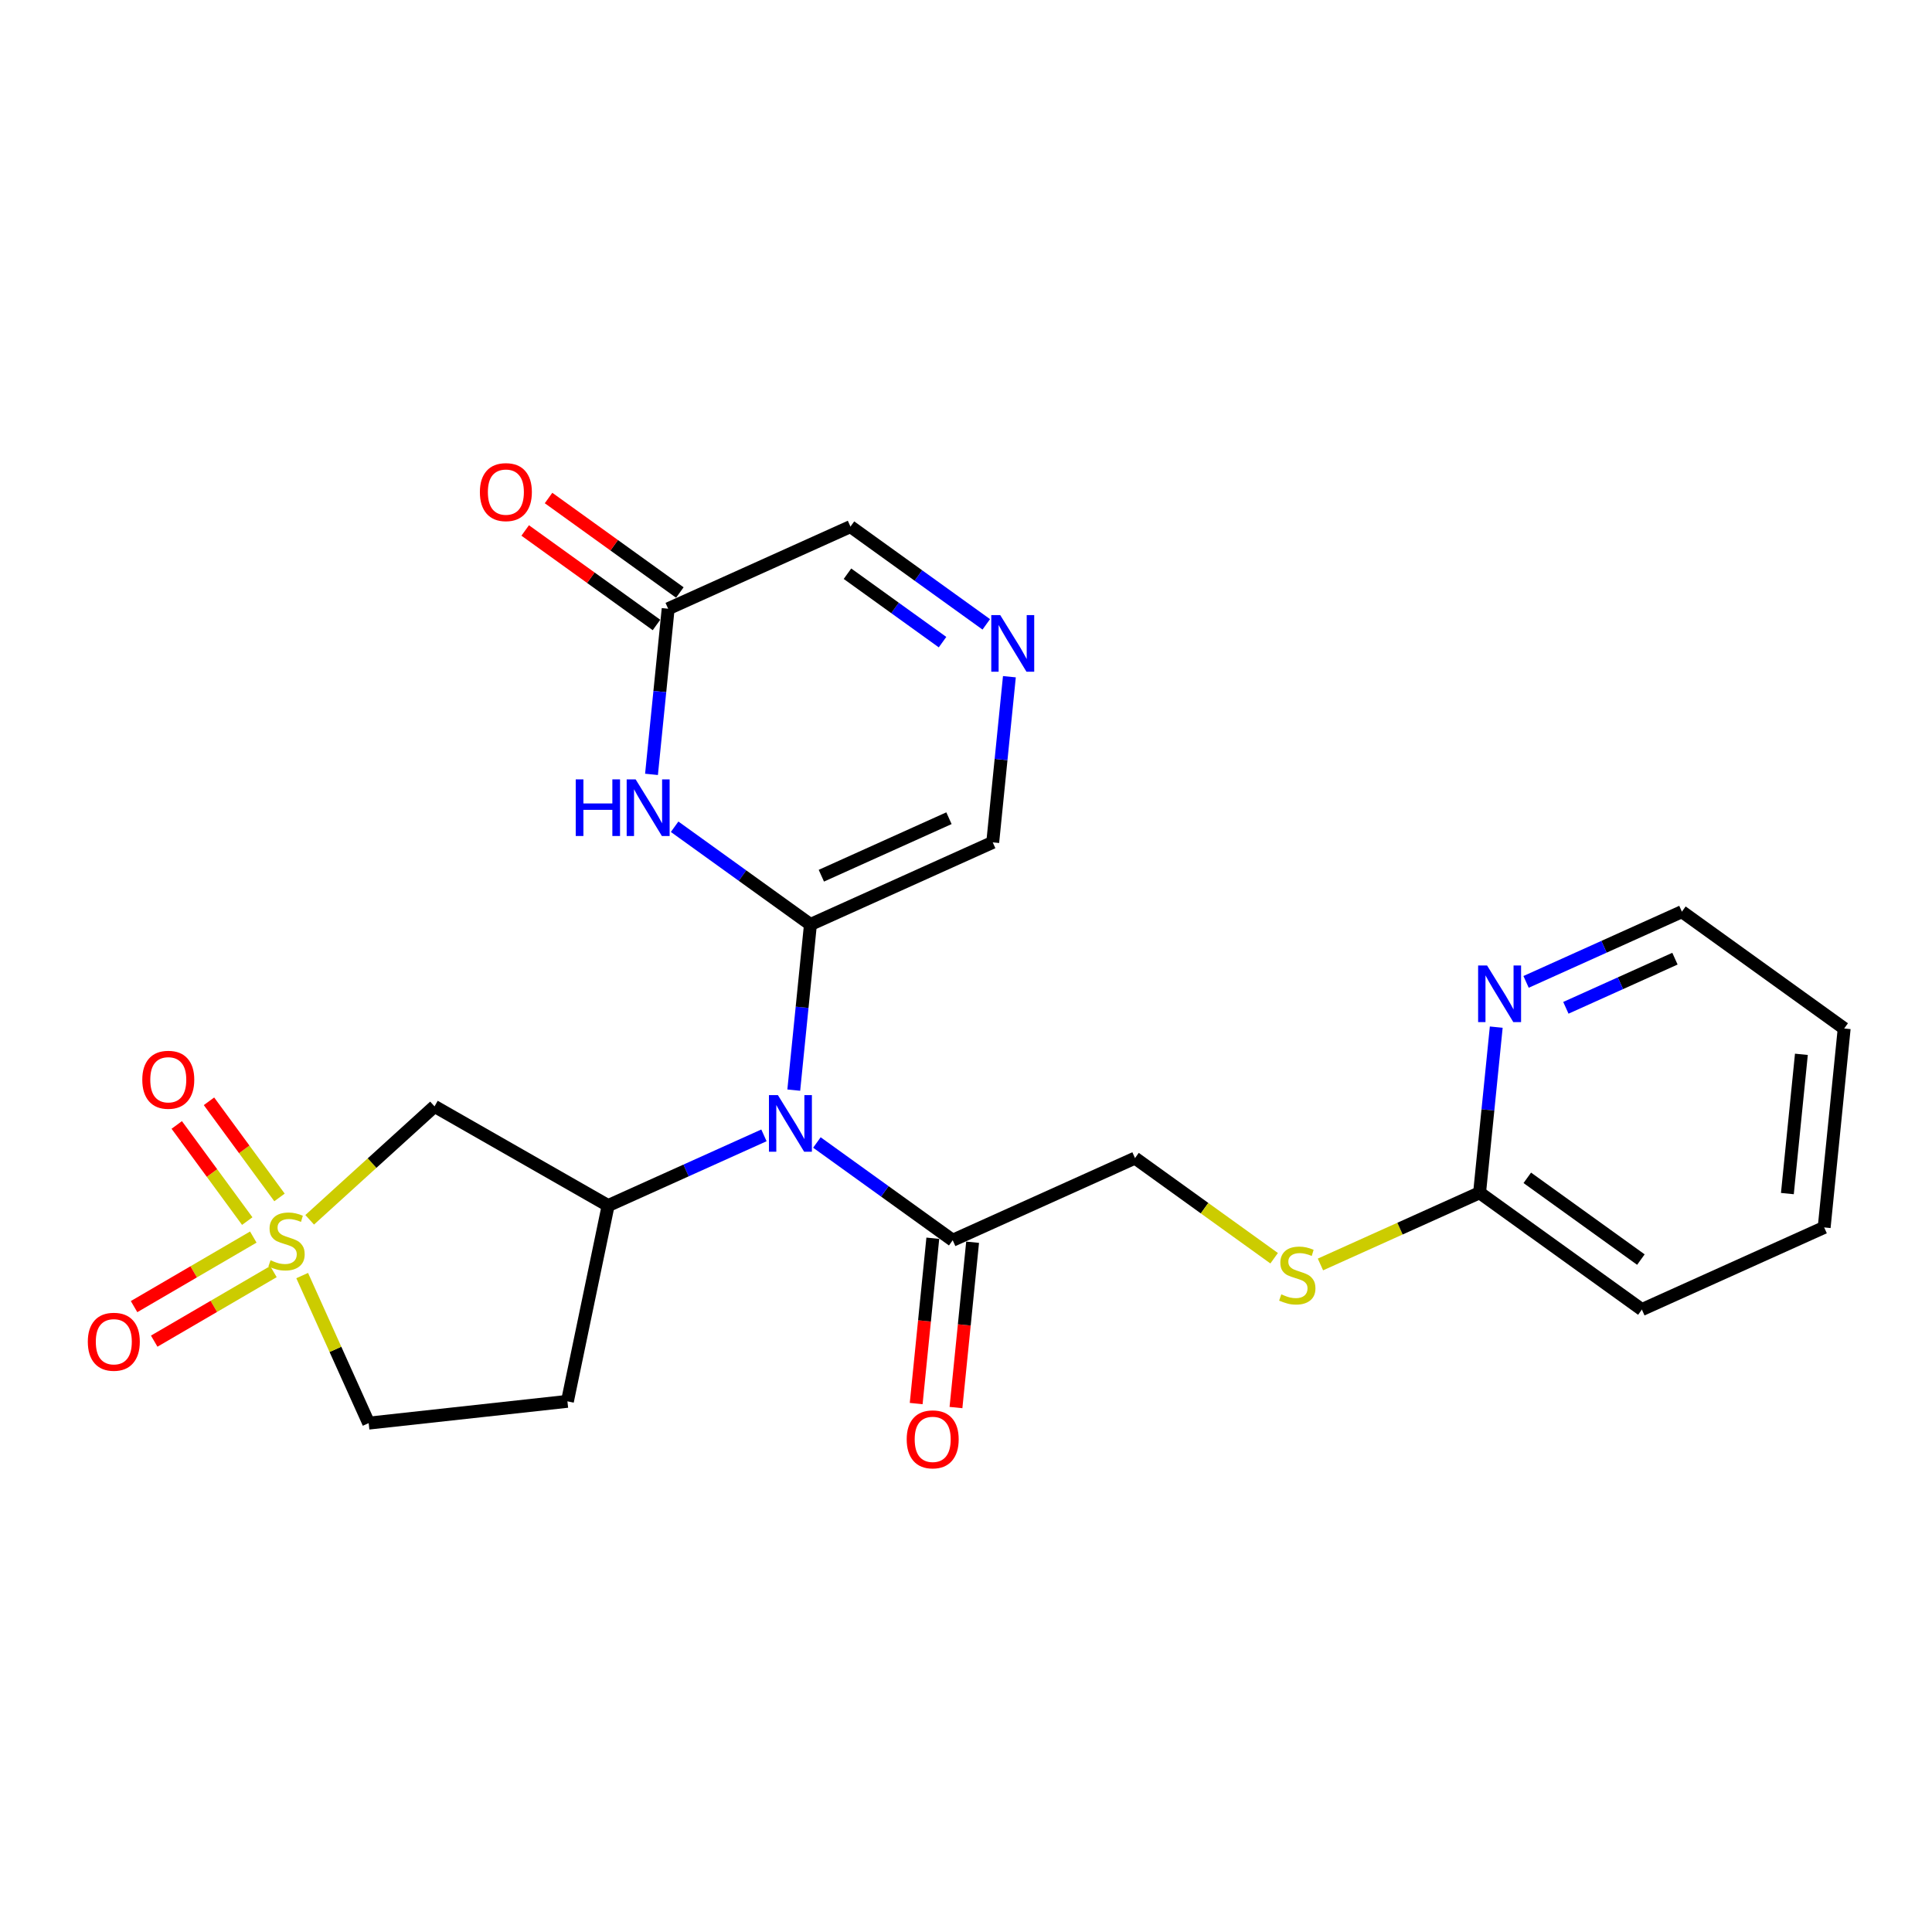 <?xml version='1.0' encoding='iso-8859-1'?>
<svg version='1.1' baseProfile='full'
              xmlns='http://www.w3.org/2000/svg'
                      xmlns:rdkit='http://www.rdkit.org/xml'
                      xmlns:xlink='http://www.w3.org/1999/xlink'
                  xml:space='preserve'
width='300px' height='300px' viewBox='0 0 300 300'>
<!-- END OF HEADER -->
<rect style='opacity:1.0;fill:#FFFFFF;stroke:none' width='300' height='300' x='0' y='0'> </rect>
<rect style='opacity:1.0;fill:#FFFFFF;stroke:none' width='300' height='300' x='0' y='0'> </rect>
<path class='bond-0 atom-0 atom-1' d='M 148.443,218.564 L 149.734,205.729' style='fill:none;fill-rule:evenodd;stroke:#FF0000;stroke-width:2.0px;stroke-linecap:butt;stroke-linejoin:miter;stroke-opacity:1' />
<path class='bond-0 atom-0 atom-1' d='M 149.734,205.729 L 151.025,192.894' style='fill:none;fill-rule:evenodd;stroke:#000000;stroke-width:2.0px;stroke-linecap:butt;stroke-linejoin:miter;stroke-opacity:1' />
<path class='bond-0 atom-0 atom-1' d='M 142.264,217.943 L 143.555,205.108' style='fill:none;fill-rule:evenodd;stroke:#FF0000;stroke-width:2.0px;stroke-linecap:butt;stroke-linejoin:miter;stroke-opacity:1' />
<path class='bond-0 atom-0 atom-1' d='M 143.555,205.108 L 144.846,192.273' style='fill:none;fill-rule:evenodd;stroke:#000000;stroke-width:2.0px;stroke-linecap:butt;stroke-linejoin:miter;stroke-opacity:1' />
<path class='bond-1 atom-1 atom-2' d='M 147.936,192.584 L 176.243,179.829' style='fill:none;fill-rule:evenodd;stroke:#000000;stroke-width:2.0px;stroke-linecap:butt;stroke-linejoin:miter;stroke-opacity:1' />
<path class='bond-9 atom-1 atom-10' d='M 147.936,192.584 L 137.391,184.994' style='fill:none;fill-rule:evenodd;stroke:#000000;stroke-width:2.0px;stroke-linecap:butt;stroke-linejoin:miter;stroke-opacity:1' />
<path class='bond-9 atom-1 atom-10' d='M 137.391,184.994 L 126.847,177.405' style='fill:none;fill-rule:evenodd;stroke:#0000FF;stroke-width:2.0px;stroke-linecap:butt;stroke-linejoin:miter;stroke-opacity:1' />
<path class='bond-2 atom-2 atom-3' d='M 176.243,179.829 L 187.045,187.604' style='fill:none;fill-rule:evenodd;stroke:#000000;stroke-width:2.0px;stroke-linecap:butt;stroke-linejoin:miter;stroke-opacity:1' />
<path class='bond-2 atom-2 atom-3' d='M 187.045,187.604 L 197.847,195.378' style='fill:none;fill-rule:evenodd;stroke:#CCCC00;stroke-width:2.0px;stroke-linecap:butt;stroke-linejoin:miter;stroke-opacity:1' />
<path class='bond-3 atom-3 atom-4' d='M 205.038,196.346 L 217.394,190.779' style='fill:none;fill-rule:evenodd;stroke:#CCCC00;stroke-width:2.0px;stroke-linecap:butt;stroke-linejoin:miter;stroke-opacity:1' />
<path class='bond-3 atom-3 atom-4' d='M 217.394,190.779 L 229.749,185.211' style='fill:none;fill-rule:evenodd;stroke:#000000;stroke-width:2.0px;stroke-linecap:butt;stroke-linejoin:miter;stroke-opacity:1' />
<path class='bond-4 atom-4 atom-5' d='M 229.749,185.211 L 254.949,203.349' style='fill:none;fill-rule:evenodd;stroke:#000000;stroke-width:2.0px;stroke-linecap:butt;stroke-linejoin:miter;stroke-opacity:1' />
<path class='bond-4 atom-4 atom-5' d='M 237.157,182.892 L 254.796,195.588' style='fill:none;fill-rule:evenodd;stroke:#000000;stroke-width:2.0px;stroke-linecap:butt;stroke-linejoin:miter;stroke-opacity:1' />
<path class='bond-24 atom-9 atom-4' d='M 232.337,159.492 L 231.043,172.352' style='fill:none;fill-rule:evenodd;stroke:#0000FF;stroke-width:2.0px;stroke-linecap:butt;stroke-linejoin:miter;stroke-opacity:1' />
<path class='bond-24 atom-9 atom-4' d='M 231.043,172.352 L 229.749,185.211' style='fill:none;fill-rule:evenodd;stroke:#000000;stroke-width:2.0px;stroke-linecap:butt;stroke-linejoin:miter;stroke-opacity:1' />
<path class='bond-5 atom-5 atom-6' d='M 254.949,203.349 L 283.256,190.594' style='fill:none;fill-rule:evenodd;stroke:#000000;stroke-width:2.0px;stroke-linecap:butt;stroke-linejoin:miter;stroke-opacity:1' />
<path class='bond-6 atom-6 atom-7' d='M 283.256,190.594 L 286.364,159.702' style='fill:none;fill-rule:evenodd;stroke:#000000;stroke-width:2.0px;stroke-linecap:butt;stroke-linejoin:miter;stroke-opacity:1' />
<path class='bond-6 atom-6 atom-7' d='M 277.544,185.339 L 279.719,163.714' style='fill:none;fill-rule:evenodd;stroke:#000000;stroke-width:2.0px;stroke-linecap:butt;stroke-linejoin:miter;stroke-opacity:1' />
<path class='bond-7 atom-7 atom-8' d='M 286.364,159.702 L 261.164,141.565' style='fill:none;fill-rule:evenodd;stroke:#000000;stroke-width:2.0px;stroke-linecap:butt;stroke-linejoin:miter;stroke-opacity:1' />
<path class='bond-8 atom-8 atom-9' d='M 261.164,141.565 L 249.066,147.016' style='fill:none;fill-rule:evenodd;stroke:#000000;stroke-width:2.0px;stroke-linecap:butt;stroke-linejoin:miter;stroke-opacity:1' />
<path class='bond-8 atom-8 atom-9' d='M 249.066,147.016 L 236.968,152.467' style='fill:none;fill-rule:evenodd;stroke:#0000FF;stroke-width:2.0px;stroke-linecap:butt;stroke-linejoin:miter;stroke-opacity:1' />
<path class='bond-8 atom-8 atom-9' d='M 260.086,148.861 L 251.617,152.677' style='fill:none;fill-rule:evenodd;stroke:#000000;stroke-width:2.0px;stroke-linecap:butt;stroke-linejoin:miter;stroke-opacity:1' />
<path class='bond-8 atom-8 atom-9' d='M 251.617,152.677 L 243.148,156.493' style='fill:none;fill-rule:evenodd;stroke:#0000FF;stroke-width:2.0px;stroke-linecap:butt;stroke-linejoin:miter;stroke-opacity:1' />
<path class='bond-10 atom-10 atom-11' d='M 123.256,169.274 L 124.55,156.414' style='fill:none;fill-rule:evenodd;stroke:#0000FF;stroke-width:2.0px;stroke-linecap:butt;stroke-linejoin:miter;stroke-opacity:1' />
<path class='bond-10 atom-10 atom-11' d='M 124.55,156.414 L 125.844,143.554' style='fill:none;fill-rule:evenodd;stroke:#000000;stroke-width:2.0px;stroke-linecap:butt;stroke-linejoin:miter;stroke-opacity:1' />
<path class='bond-17 atom-10 atom-18' d='M 118.625,176.299 L 106.527,181.75' style='fill:none;fill-rule:evenodd;stroke:#0000FF;stroke-width:2.0px;stroke-linecap:butt;stroke-linejoin:miter;stroke-opacity:1' />
<path class='bond-17 atom-10 atom-18' d='M 106.527,181.75 L 94.429,187.201' style='fill:none;fill-rule:evenodd;stroke:#000000;stroke-width:2.0px;stroke-linecap:butt;stroke-linejoin:miter;stroke-opacity:1' />
<path class='bond-11 atom-11 atom-12' d='M 125.844,143.554 L 154.151,130.8' style='fill:none;fill-rule:evenodd;stroke:#000000;stroke-width:2.0px;stroke-linecap:butt;stroke-linejoin:miter;stroke-opacity:1' />
<path class='bond-11 atom-11 atom-12' d='M 127.539,135.98 L 147.354,127.051' style='fill:none;fill-rule:evenodd;stroke:#000000;stroke-width:2.0px;stroke-linecap:butt;stroke-linejoin:miter;stroke-opacity:1' />
<path class='bond-25 atom-17 atom-11' d='M 104.755,128.376 L 115.299,135.965' style='fill:none;fill-rule:evenodd;stroke:#0000FF;stroke-width:2.0px;stroke-linecap:butt;stroke-linejoin:miter;stroke-opacity:1' />
<path class='bond-25 atom-17 atom-11' d='M 115.299,135.965 L 125.844,143.554' style='fill:none;fill-rule:evenodd;stroke:#000000;stroke-width:2.0px;stroke-linecap:butt;stroke-linejoin:miter;stroke-opacity:1' />
<path class='bond-12 atom-12 atom-13' d='M 154.151,130.8 L 155.444,117.94' style='fill:none;fill-rule:evenodd;stroke:#000000;stroke-width:2.0px;stroke-linecap:butt;stroke-linejoin:miter;stroke-opacity:1' />
<path class='bond-12 atom-12 atom-13' d='M 155.444,117.94 L 156.738,105.08' style='fill:none;fill-rule:evenodd;stroke:#0000FF;stroke-width:2.0px;stroke-linecap:butt;stroke-linejoin:miter;stroke-opacity:1' />
<path class='bond-13 atom-13 atom-14' d='M 153.148,96.949 L 142.603,89.359' style='fill:none;fill-rule:evenodd;stroke:#0000FF;stroke-width:2.0px;stroke-linecap:butt;stroke-linejoin:miter;stroke-opacity:1' />
<path class='bond-13 atom-13 atom-14' d='M 142.603,89.359 L 132.059,81.77' style='fill:none;fill-rule:evenodd;stroke:#000000;stroke-width:2.0px;stroke-linecap:butt;stroke-linejoin:miter;stroke-opacity:1' />
<path class='bond-13 atom-13 atom-14' d='M 146.357,99.712 L 138.976,94.399' style='fill:none;fill-rule:evenodd;stroke:#0000FF;stroke-width:2.0px;stroke-linecap:butt;stroke-linejoin:miter;stroke-opacity:1' />
<path class='bond-13 atom-13 atom-14' d='M 138.976,94.399 L 131.595,89.087' style='fill:none;fill-rule:evenodd;stroke:#000000;stroke-width:2.0px;stroke-linecap:butt;stroke-linejoin:miter;stroke-opacity:1' />
<path class='bond-14 atom-14 atom-15' d='M 132.059,81.77 L 103.752,94.525' style='fill:none;fill-rule:evenodd;stroke:#000000;stroke-width:2.0px;stroke-linecap:butt;stroke-linejoin:miter;stroke-opacity:1' />
<path class='bond-15 atom-15 atom-16' d='M 105.566,92.005 L 95.372,84.668' style='fill:none;fill-rule:evenodd;stroke:#000000;stroke-width:2.0px;stroke-linecap:butt;stroke-linejoin:miter;stroke-opacity:1' />
<path class='bond-15 atom-15 atom-16' d='M 95.372,84.668 L 85.178,77.331' style='fill:none;fill-rule:evenodd;stroke:#FF0000;stroke-width:2.0px;stroke-linecap:butt;stroke-linejoin:miter;stroke-opacity:1' />
<path class='bond-15 atom-15 atom-16' d='M 101.938,97.045 L 91.745,89.708' style='fill:none;fill-rule:evenodd;stroke:#000000;stroke-width:2.0px;stroke-linecap:butt;stroke-linejoin:miter;stroke-opacity:1' />
<path class='bond-15 atom-15 atom-16' d='M 91.745,89.708 L 81.551,82.371' style='fill:none;fill-rule:evenodd;stroke:#FF0000;stroke-width:2.0px;stroke-linecap:butt;stroke-linejoin:miter;stroke-opacity:1' />
<path class='bond-16 atom-15 atom-17' d='M 103.752,94.525 L 102.458,107.385' style='fill:none;fill-rule:evenodd;stroke:#000000;stroke-width:2.0px;stroke-linecap:butt;stroke-linejoin:miter;stroke-opacity:1' />
<path class='bond-16 atom-15 atom-17' d='M 102.458,107.385 L 101.165,120.244' style='fill:none;fill-rule:evenodd;stroke:#0000FF;stroke-width:2.0px;stroke-linecap:butt;stroke-linejoin:miter;stroke-opacity:1' />
<path class='bond-18 atom-18 atom-19' d='M 94.429,187.201 L 88.109,217.599' style='fill:none;fill-rule:evenodd;stroke:#000000;stroke-width:2.0px;stroke-linecap:butt;stroke-linejoin:miter;stroke-opacity:1' />
<path class='bond-26 atom-24 atom-18' d='M 67.472,171.797 L 94.429,187.201' style='fill:none;fill-rule:evenodd;stroke:#000000;stroke-width:2.0px;stroke-linecap:butt;stroke-linejoin:miter;stroke-opacity:1' />
<path class='bond-19 atom-19 atom-20' d='M 88.109,217.599 L 57.246,220.982' style='fill:none;fill-rule:evenodd;stroke:#000000;stroke-width:2.0px;stroke-linecap:butt;stroke-linejoin:miter;stroke-opacity:1' />
<path class='bond-20 atom-20 atom-21' d='M 57.246,220.982 L 52.084,209.527' style='fill:none;fill-rule:evenodd;stroke:#000000;stroke-width:2.0px;stroke-linecap:butt;stroke-linejoin:miter;stroke-opacity:1' />
<path class='bond-20 atom-20 atom-21' d='M 52.084,209.527 L 46.923,198.071' style='fill:none;fill-rule:evenodd;stroke:#CCCC00;stroke-width:2.0px;stroke-linecap:butt;stroke-linejoin:miter;stroke-opacity:1' />
<path class='bond-21 atom-21 atom-22' d='M 39.332,192.091 L 30.074,197.491' style='fill:none;fill-rule:evenodd;stroke:#CCCC00;stroke-width:2.0px;stroke-linecap:butt;stroke-linejoin:miter;stroke-opacity:1' />
<path class='bond-21 atom-21 atom-22' d='M 30.074,197.491 L 20.817,202.891' style='fill:none;fill-rule:evenodd;stroke:#FF0000;stroke-width:2.0px;stroke-linecap:butt;stroke-linejoin:miter;stroke-opacity:1' />
<path class='bond-21 atom-21 atom-22' d='M 42.46,197.454 L 33.203,202.854' style='fill:none;fill-rule:evenodd;stroke:#CCCC00;stroke-width:2.0px;stroke-linecap:butt;stroke-linejoin:miter;stroke-opacity:1' />
<path class='bond-21 atom-21 atom-22' d='M 33.203,202.854 L 23.945,208.254' style='fill:none;fill-rule:evenodd;stroke:#FF0000;stroke-width:2.0px;stroke-linecap:butt;stroke-linejoin:miter;stroke-opacity:1' />
<path class='bond-22 atom-21 atom-23' d='M 43.4,185.937 L 37.926,178.473' style='fill:none;fill-rule:evenodd;stroke:#CCCC00;stroke-width:2.0px;stroke-linecap:butt;stroke-linejoin:miter;stroke-opacity:1' />
<path class='bond-22 atom-21 atom-23' d='M 37.926,178.473 L 32.452,171.009' style='fill:none;fill-rule:evenodd;stroke:#FF0000;stroke-width:2.0px;stroke-linecap:butt;stroke-linejoin:miter;stroke-opacity:1' />
<path class='bond-22 atom-21 atom-23' d='M 38.392,189.609 L 32.919,182.145' style='fill:none;fill-rule:evenodd;stroke:#CCCC00;stroke-width:2.0px;stroke-linecap:butt;stroke-linejoin:miter;stroke-opacity:1' />
<path class='bond-22 atom-21 atom-23' d='M 32.919,182.145 L 27.445,174.682' style='fill:none;fill-rule:evenodd;stroke:#FF0000;stroke-width:2.0px;stroke-linecap:butt;stroke-linejoin:miter;stroke-opacity:1' />
<path class='bond-23 atom-21 atom-24' d='M 48.087,189.409 L 57.779,180.603' style='fill:none;fill-rule:evenodd;stroke:#CCCC00;stroke-width:2.0px;stroke-linecap:butt;stroke-linejoin:miter;stroke-opacity:1' />
<path class='bond-23 atom-21 atom-24' d='M 57.779,180.603 L 67.472,171.797' style='fill:none;fill-rule:evenodd;stroke:#000000;stroke-width:2.0px;stroke-linecap:butt;stroke-linejoin:miter;stroke-opacity:1' />
<path  class='atom-0' d='M 140.792 223.501
Q 140.792 221.389, 141.835 220.21
Q 142.878 219.03, 144.828 219.03
Q 146.778 219.03, 147.821 220.21
Q 148.864 221.389, 148.864 223.501
Q 148.864 225.637, 147.809 226.854
Q 146.753 228.058, 144.828 228.058
Q 142.891 228.058, 141.835 226.854
Q 140.792 225.649, 140.792 223.501
M 144.828 227.065
Q 146.169 227.065, 146.89 226.171
Q 147.622 225.264, 147.622 223.501
Q 147.622 221.774, 146.89 220.905
Q 146.169 220.023, 144.828 220.023
Q 143.487 220.023, 142.754 220.893
Q 142.034 221.762, 142.034 223.501
Q 142.034 225.277, 142.754 226.171
Q 143.487 227.065, 144.828 227.065
' fill='#FF0000'/>
<path  class='atom-3' d='M 198.958 200.984
Q 199.058 201.021, 199.468 201.195
Q 199.877 201.369, 200.325 201.481
Q 200.784 201.58, 201.231 201.58
Q 202.063 201.58, 202.548 201.183
Q 203.032 200.773, 203.032 200.065
Q 203.032 199.581, 202.784 199.283
Q 202.548 198.985, 202.175 198.823
Q 201.802 198.662, 201.181 198.475
Q 200.399 198.239, 199.927 198.016
Q 199.468 197.792, 199.132 197.32
Q 198.809 196.848, 198.809 196.054
Q 198.809 194.948, 199.555 194.265
Q 200.312 193.582, 201.802 193.582
Q 202.821 193.582, 203.976 194.067
L 203.69 195.023
Q 202.635 194.588, 201.84 194.588
Q 200.983 194.588, 200.511 194.948
Q 200.039 195.296, 200.051 195.905
Q 200.051 196.377, 200.287 196.662
Q 200.536 196.948, 200.883 197.109
Q 201.244 197.271, 201.84 197.457
Q 202.635 197.705, 203.106 197.954
Q 203.578 198.202, 203.914 198.711
Q 204.261 199.208, 204.261 200.065
Q 204.261 201.282, 203.442 201.94
Q 202.635 202.586, 201.281 202.586
Q 200.498 202.586, 199.902 202.412
Q 199.319 202.251, 198.623 201.965
L 198.958 200.984
' fill='#CCCC00'/>
<path  class='atom-9' d='M 230.913 149.923
L 233.795 154.58
Q 234.08 155.04, 234.54 155.872
Q 234.999 156.704, 235.024 156.754
L 235.024 149.923
L 236.192 149.923
L 236.192 158.716
L 234.987 158.716
L 231.895 153.624
Q 231.534 153.028, 231.149 152.345
Q 230.777 151.662, 230.665 151.451
L 230.665 158.716
L 229.522 158.716
L 229.522 149.923
L 230.913 149.923
' fill='#0000FF'/>
<path  class='atom-10' d='M 120.793 170.05
L 123.674 174.707
Q 123.959 175.167, 124.419 175.999
Q 124.878 176.831, 124.903 176.881
L 124.903 170.05
L 126.071 170.05
L 126.071 178.843
L 124.866 178.843
L 121.774 173.751
Q 121.413 173.155, 121.028 172.472
Q 120.656 171.789, 120.544 171.578
L 120.544 178.843
L 119.402 178.843
L 119.402 170.05
L 120.793 170.05
' fill='#0000FF'/>
<path  class='atom-13' d='M 155.315 95.511
L 158.196 100.168
Q 158.482 100.628, 158.941 101.46
Q 159.401 102.292, 159.426 102.342
L 159.426 95.511
L 160.593 95.511
L 160.593 104.304
L 159.388 104.304
L 156.296 99.212
Q 155.936 98.616, 155.551 97.933
Q 155.178 97.25, 155.066 97.039
L 155.066 104.304
L 153.924 104.304
L 153.924 95.511
L 155.315 95.511
' fill='#0000FF'/>
<path  class='atom-16' d='M 74.516 76.412
Q 74.516 74.301, 75.559 73.121
Q 76.603 71.942, 78.552 71.942
Q 80.502 71.942, 81.545 73.121
Q 82.588 74.301, 82.588 76.412
Q 82.588 78.549, 81.533 79.766
Q 80.477 80.97, 78.552 80.97
Q 76.615 80.97, 75.559 79.766
Q 74.516 78.561, 74.516 76.412
M 78.552 79.977
Q 79.894 79.977, 80.614 79.083
Q 81.347 78.176, 81.347 76.412
Q 81.347 74.686, 80.614 73.817
Q 79.894 72.935, 78.552 72.935
Q 77.211 72.935, 76.478 73.804
Q 75.758 74.674, 75.758 76.412
Q 75.758 78.188, 76.478 79.083
Q 77.211 79.977, 78.552 79.977
' fill='#FF0000'/>
<path  class='atom-17' d='M 89.399 121.021
L 90.591 121.021
L 90.591 124.759
L 95.087 124.759
L 95.087 121.021
L 96.279 121.021
L 96.279 129.813
L 95.087 129.813
L 95.087 125.752
L 90.591 125.752
L 90.591 129.813
L 89.399 129.813
L 89.399 121.021
' fill='#0000FF'/>
<path  class='atom-17' d='M 98.701 121.021
L 101.582 125.678
Q 101.867 126.137, 102.327 126.969
Q 102.787 127.801, 102.811 127.851
L 102.811 121.021
L 103.979 121.021
L 103.979 129.813
L 102.774 129.813
L 99.682 124.722
Q 99.322 124.125, 98.937 123.442
Q 98.564 122.759, 98.452 122.548
L 98.452 129.813
L 97.31 129.813
L 97.31 121.021
L 98.701 121.021
' fill='#0000FF'/>
<path  class='atom-21' d='M 42.008 195.693
Q 42.107 195.73, 42.517 195.904
Q 42.927 196.078, 43.374 196.19
Q 43.833 196.289, 44.28 196.289
Q 45.112 196.289, 45.597 195.892
Q 46.081 195.482, 46.081 194.774
Q 46.081 194.29, 45.833 193.992
Q 45.597 193.694, 45.224 193.532
Q 44.852 193.371, 44.231 193.184
Q 43.448 192.948, 42.976 192.725
Q 42.517 192.501, 42.181 192.029
Q 41.858 191.557, 41.858 190.763
Q 41.858 189.657, 42.604 188.974
Q 43.361 188.291, 44.852 188.291
Q 45.87 188.291, 47.025 188.776
L 46.739 189.732
Q 45.684 189.297, 44.889 189.297
Q 44.032 189.297, 43.56 189.657
Q 43.088 190.005, 43.1 190.614
Q 43.1 191.086, 43.336 191.371
Q 43.585 191.657, 43.933 191.818
Q 44.293 191.98, 44.889 192.166
Q 45.684 192.414, 46.156 192.663
Q 46.627 192.911, 46.963 193.42
Q 47.311 193.917, 47.311 194.774
Q 47.311 195.991, 46.491 196.649
Q 45.684 197.295, 44.33 197.295
Q 43.548 197.295, 42.951 197.121
Q 42.368 196.96, 41.672 196.674
L 42.008 195.693
' fill='#CCCC00'/>
<path  class='atom-22' d='M 13.636 208.344
Q 13.636 206.233, 14.68 205.053
Q 15.723 203.873, 17.673 203.873
Q 19.622 203.873, 20.666 205.053
Q 21.709 206.233, 21.709 208.344
Q 21.709 210.48, 20.653 211.697
Q 19.598 212.902, 17.673 212.902
Q 15.735 212.902, 14.68 211.697
Q 13.636 210.492, 13.636 208.344
M 17.673 211.908
Q 19.014 211.908, 19.734 211.014
Q 20.467 210.107, 20.467 208.344
Q 20.467 206.618, 19.734 205.748
Q 19.014 204.866, 17.673 204.866
Q 16.331 204.866, 15.599 205.736
Q 14.878 206.605, 14.878 208.344
Q 14.878 210.12, 15.599 211.014
Q 16.331 211.908, 17.673 211.908
' fill='#FF0000'/>
<path  class='atom-23' d='M 22.094 167.663
Q 22.094 165.552, 23.137 164.372
Q 24.18 163.192, 26.13 163.192
Q 28.08 163.192, 29.123 164.372
Q 30.166 165.552, 30.166 167.663
Q 30.166 169.799, 29.111 171.017
Q 28.055 172.221, 26.13 172.221
Q 24.193 172.221, 23.137 171.017
Q 22.094 169.812, 22.094 167.663
M 26.13 171.228
Q 27.471 171.228, 28.192 170.333
Q 28.924 169.427, 28.924 167.663
Q 28.924 165.937, 28.192 165.068
Q 27.471 164.186, 26.13 164.186
Q 24.789 164.186, 24.056 165.055
Q 23.336 165.925, 23.336 167.663
Q 23.336 169.439, 24.056 170.333
Q 24.789 171.228, 26.13 171.228
' fill='#FF0000'/>
</svg>
